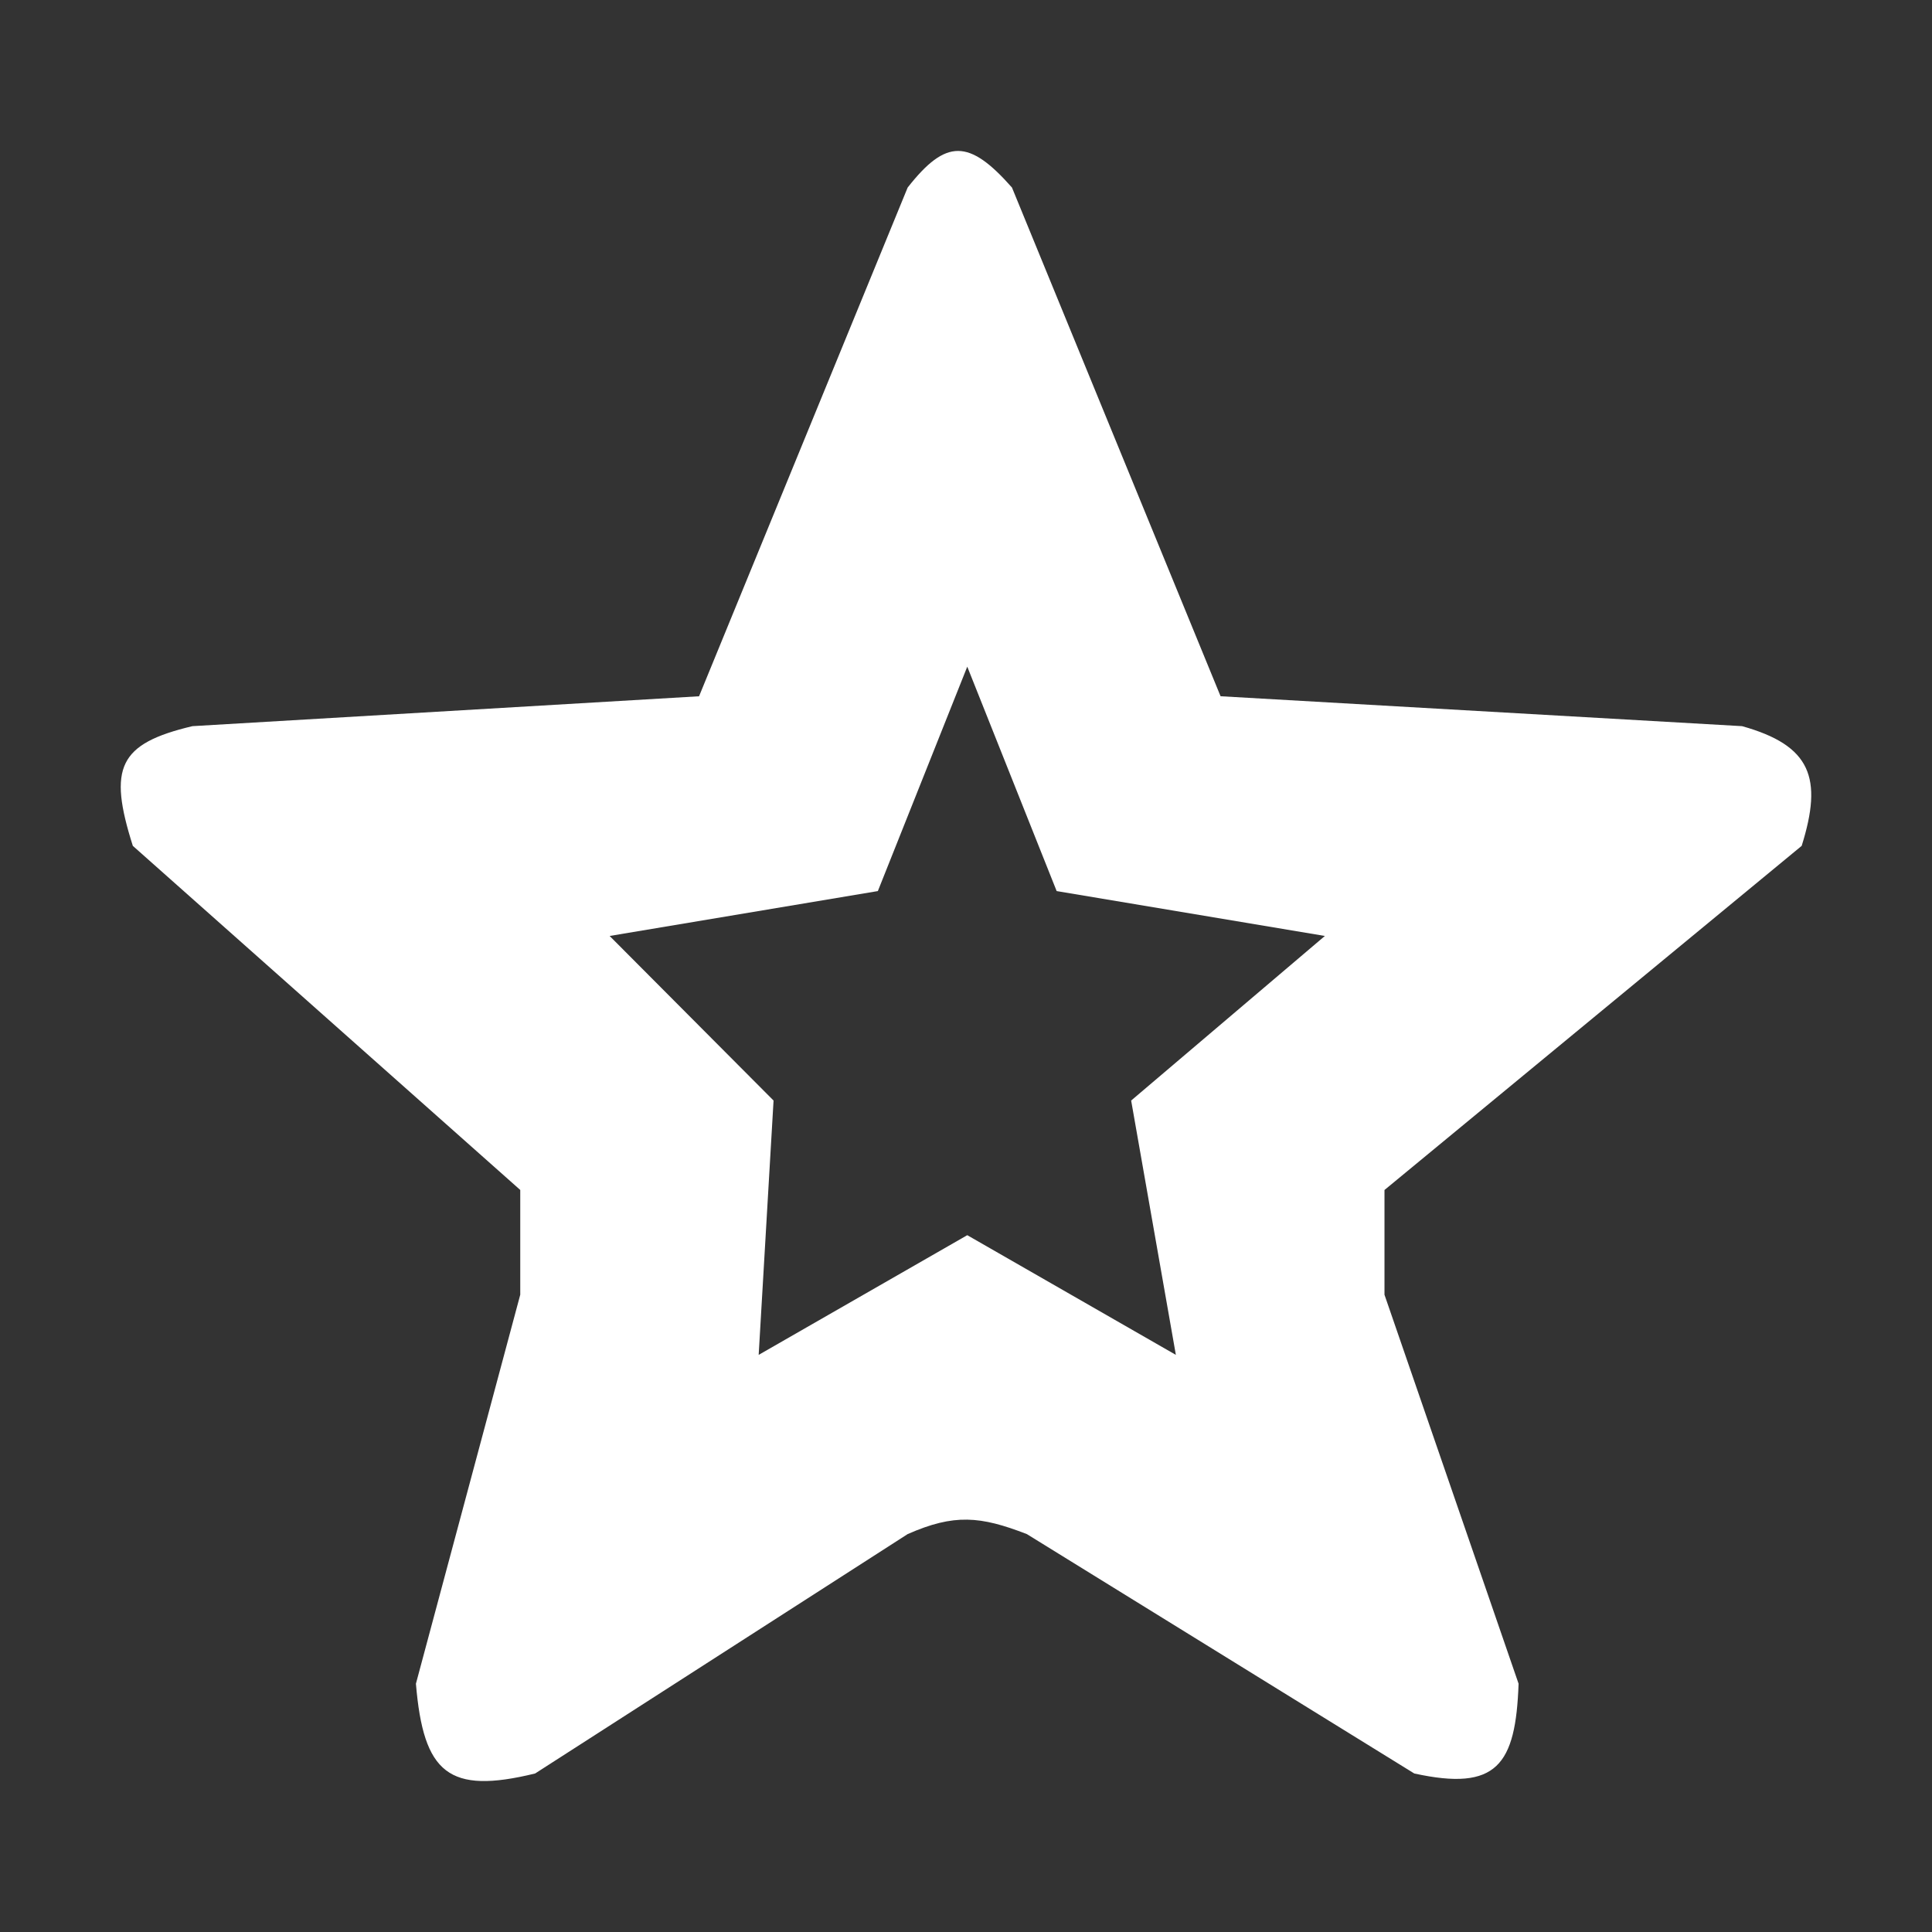 <svg xmlns="http://www.w3.org/2000/svg" width="64" height="64" fill="none"><rect width="100%" height="100%" fill="#333333" stroke="none"/><path fill="#fff" fill-rule="evenodd" d="M30.067 6.213c1.273-1.622 2.033-1.612 3.456 0l6.91 16.851 17.276.991c2.289.641 2.678 1.718 1.974 3.965l-13.82 11.4v3.47l4.442 12.885c-.095 2.696-.718 3.573-3.455 2.974l-12.834-7.93c-1.542-.597-2.407-.679-3.949 0l-12.34 7.93c-2.867.7-3.699.003-3.949-2.974l3.456-12.886v-3.47L4.4 28.02c-.825-2.598-.47-3.384 1.974-3.965l16.783-.99 6.91-16.852Zm-.987 23.305 2.962-7.434 2.961 7.434 8.885 1.487-6.417 5.452 1.481 8.425-6.91-3.965-6.91 3.965.493-8.425-5.43-5.452 8.885-1.487Z" clip-rule="evenodd"/></svg>